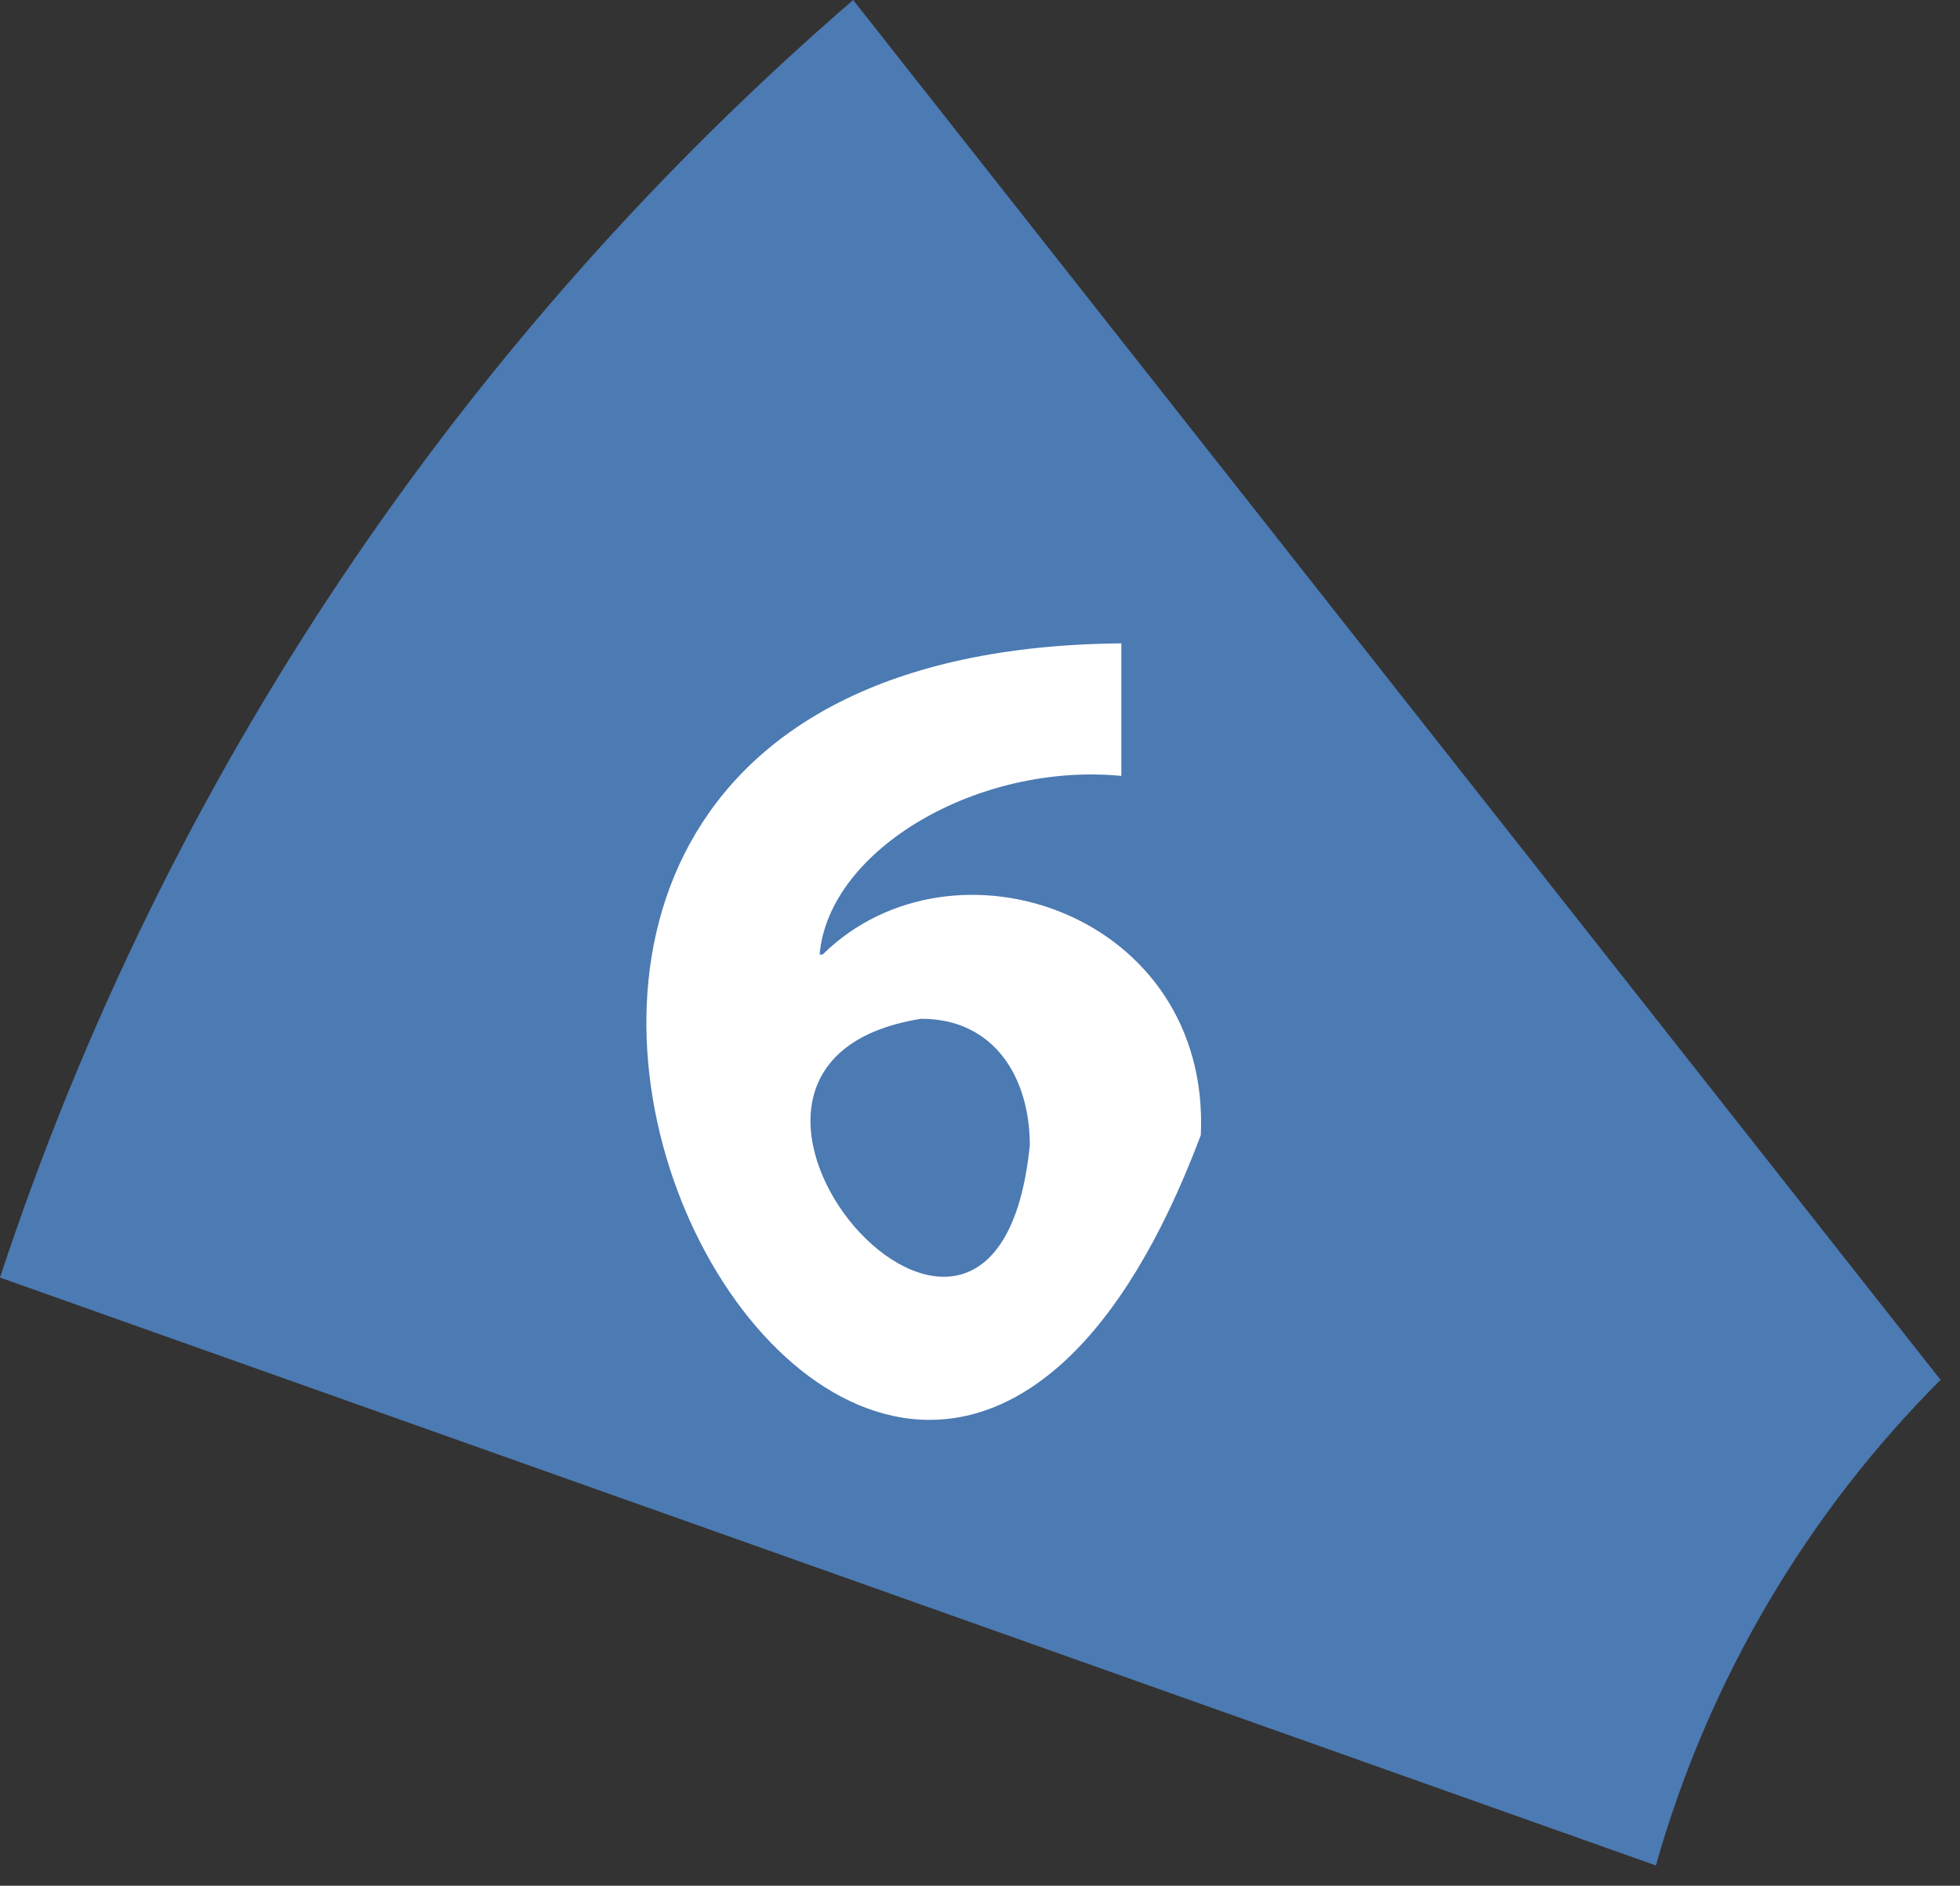 <svg width="53" height="51" viewBox="0 0 53 51" fill="none" xmlns="http://www.w3.org/2000/svg">
<rect x="0" y="0" width="53" height="51" fill="#333333" stroke="none"/>
<path d="M52.488 37.336L23.07 0C12.51 9.125 4.459 21.004 0 34.552L44.777 50.452C46.201 45.41 48.895 40.894 52.488 37.305" fill="#4C7AB2"/>
<path d="M30.349 20.987C26.46 20.601 22.408 22.973 22.163 25.815H22.244C25.78 22.339 32.743 24.711 32.471 30.698C23.795 53.79 4.756 17.621 30.322 17.4V20.987H30.349ZM27.847 30.974C27.847 29.153 26.895 27.553 24.91 27.553C17.104 28.794 26.922 40.161 27.847 30.974Z" fill="white"/>
</svg>
